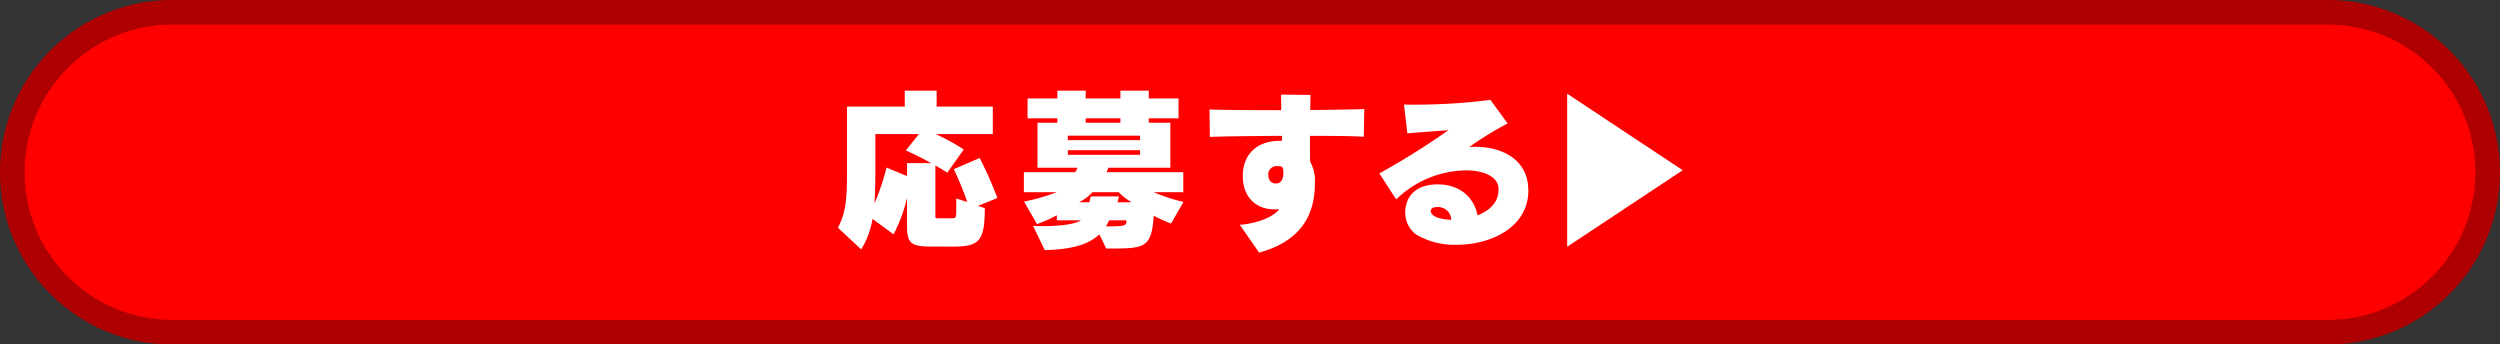 <svg xmlns="http://www.w3.org/2000/svg" viewBox="0 0 508 70"><rect x="0" y="0" width="508" height="70" fill="#333333" stroke="none"/><defs><style>.cls-1{fill:red;}.cls-2{fill:#ae0000;}.cls-3{fill:#fff;}</style></defs><g id="レイヤー_2" data-name="レイヤー 2"><g id="デザイン"><path class="cls-1" d="M35,67.5a32.5,32.5,0,0,1,0-65H473a32.5,32.5,0,0,1,0,65Z"/><path class="cls-2" d="M473,5a30,30,0,0,1,0,60H35A30,30,0,0,1,35,5H473m0-5H35a35,35,0,0,0,0,70H473a35,35,0,0,0,0-70Z"/><path class="cls-3" d="M189.169,50.1c-4.1,0-4.859-.72-4.859-4.248V40.2a30.663,30.663,0,0,1-2.736,7.415l-4.283-3.131a16.767,16.767,0,0,1-2.3,6.191l-4.716-4.391c1.656-3.24,1.836-5.832,1.836-11.843V21.666h11.735V18.427h6.479v3.239h11.411v5.58H190.141a42.883,42.883,0,0,1,5.688,3.131l-3.348,4.716s-.828-.576-2.412-1.476V43.948c0,.4.072.4.5.4h2.988c.612,0,.755-.216.755-1.26V40.348l2.232.684a62.651,62.651,0,0,0-2.736-6.659l5.256-2.268a73.675,73.675,0,0,1,3.6,8.135l-3.923,1.584,1.368.468c0,6.767-1.188,7.811-6.407,7.811ZM184.31,33.149h4.9c-1.331-.756-3.095-1.656-5.147-2.591l2.664-3.312h-8.855V33.8c0,2.988-.036,5.435-.18,7.559a47.319,47.319,0,0,0,2.447-7.307l4.176,1.728Z"/><path class="cls-3" d="M237.962,45.424a34.226,34.226,0,0,1-3.527-1.584C234,50.391,232.6,50.5,225.472,50.5h-.684l-1.4-2.88c-2.159,2.052-5.507,3.06-11.086,3.2l-2.376-4.9c.576,0,1.152.036,1.764.036,3.131,0,6.587-.288,7.991-1.189h-4.931V43.732a25.4,25.4,0,0,1-4.032,1.8l-2.628-4.572a39.779,39.779,0,0,0,6.623-1.907H208.05V34.985h10.439a5.378,5.378,0,0,0,.468-.9h-8.135V24.942h4.032v-.9h-6.048V20.011h6.048V18.427h5.759v1.584h7.055V18.427h5.759v1.584h6.047v4.031h-6.047v.9h4.391v9.143h-12.6a9.375,9.375,0,0,1-.36.9h15.586v4.068h-6.011a36.216,36.216,0,0,0,6.047,1.979Zm-6.3-17.854H216.977v.9h14.686Zm0,2.951H216.977v.936h14.686ZM229.936,41.1a12.526,12.526,0,0,1-2.628-2.051h-5.291a10.853,10.853,0,0,1-2.736,2.051h2.088a9.991,9.991,0,0,0,.252-1.188h5.759c-.108.432-.216.864-.324,1.188Zm-2.268-17.062h-7.055v.9h7.055Zm-2.3,20.733A7.869,7.869,0,0,1,224.716,46c3.96,0,4.176-.107,4.176-1.224Z"/><path class="cls-3" d="M251.926,45.676c3.132-.216,6.839-1.476,7.991-3.168a7.83,7.83,0,0,1-.9.036c-3.923,0-6.479-2.592-6.479-6.767V35.6c.072-4.176,2.772-6.983,7.523-6.983h.432V27.606c-6.335.036-12.383.108-14.65.216l-.072-5.58c2.664.109,8.423.145,14.578.145,0-1.044-.037-2.088-.037-3.168l5.976.072c0,.792-.036,1.691-.036,3.06,4.464-.037,8.567-.109,10.978-.18l-.107,5.615c-2.3-.144-6.407-.18-10.943-.18v1.512c0,1.224,0,2.447.036,3.707a8.006,8.006,0,0,1,.971,4.428c0,7.847-4.247,12.13-11.337,14.074Zm8.854-10.439c0-1.476-.287-1.476-1.223-1.476a1.659,1.659,0,0,0-1.836,1.764c0,.972.468,1.764,1.548,1.764C260.421,37.289,260.78,36.173,260.78,35.237Z"/><path class="cls-3" d="M304.513,38.368c-.073-2.447-2.916-3.743-6.659-3.743a20.656,20.656,0,0,0-14.147,5.9l-3.42-5.291a152.235,152.235,0,0,0,14.038-8.783c-3.671.288-5.039.36-8.35.648l-.684-5.868c.611.036,1.332.036,2.088.036a121.421,121.421,0,0,0,15.477-.971l3.493,4.787a67.362,67.362,0,0,0-7.776,4.787c.432-.035.864-.035,1.26-.035,5.436,0,10.331,2.591,10.69,8.1,0,.252.037.5.037.756,0,7.524-7.631,11.051-14.579,11.051a15.381,15.381,0,0,1-8.279-2.124,5.6,5.6,0,0,1-2.159-4.571c0-.792.216-5.579,6.623-5.579,4.355,0,7.343,2.519,8.063,6.3,2.412-.936,4.284-2.628,4.284-5.255Zm-12.492,3.708c-1.187,0-1.294.576-1.294.792s.071,1.62,4.174,1.8A2.691,2.691,0,0,0,292.021,42.076Z"/><path class="cls-3" d="M318.452,50.139V19.04l23.469,15.55Z"/></g></g></svg>
